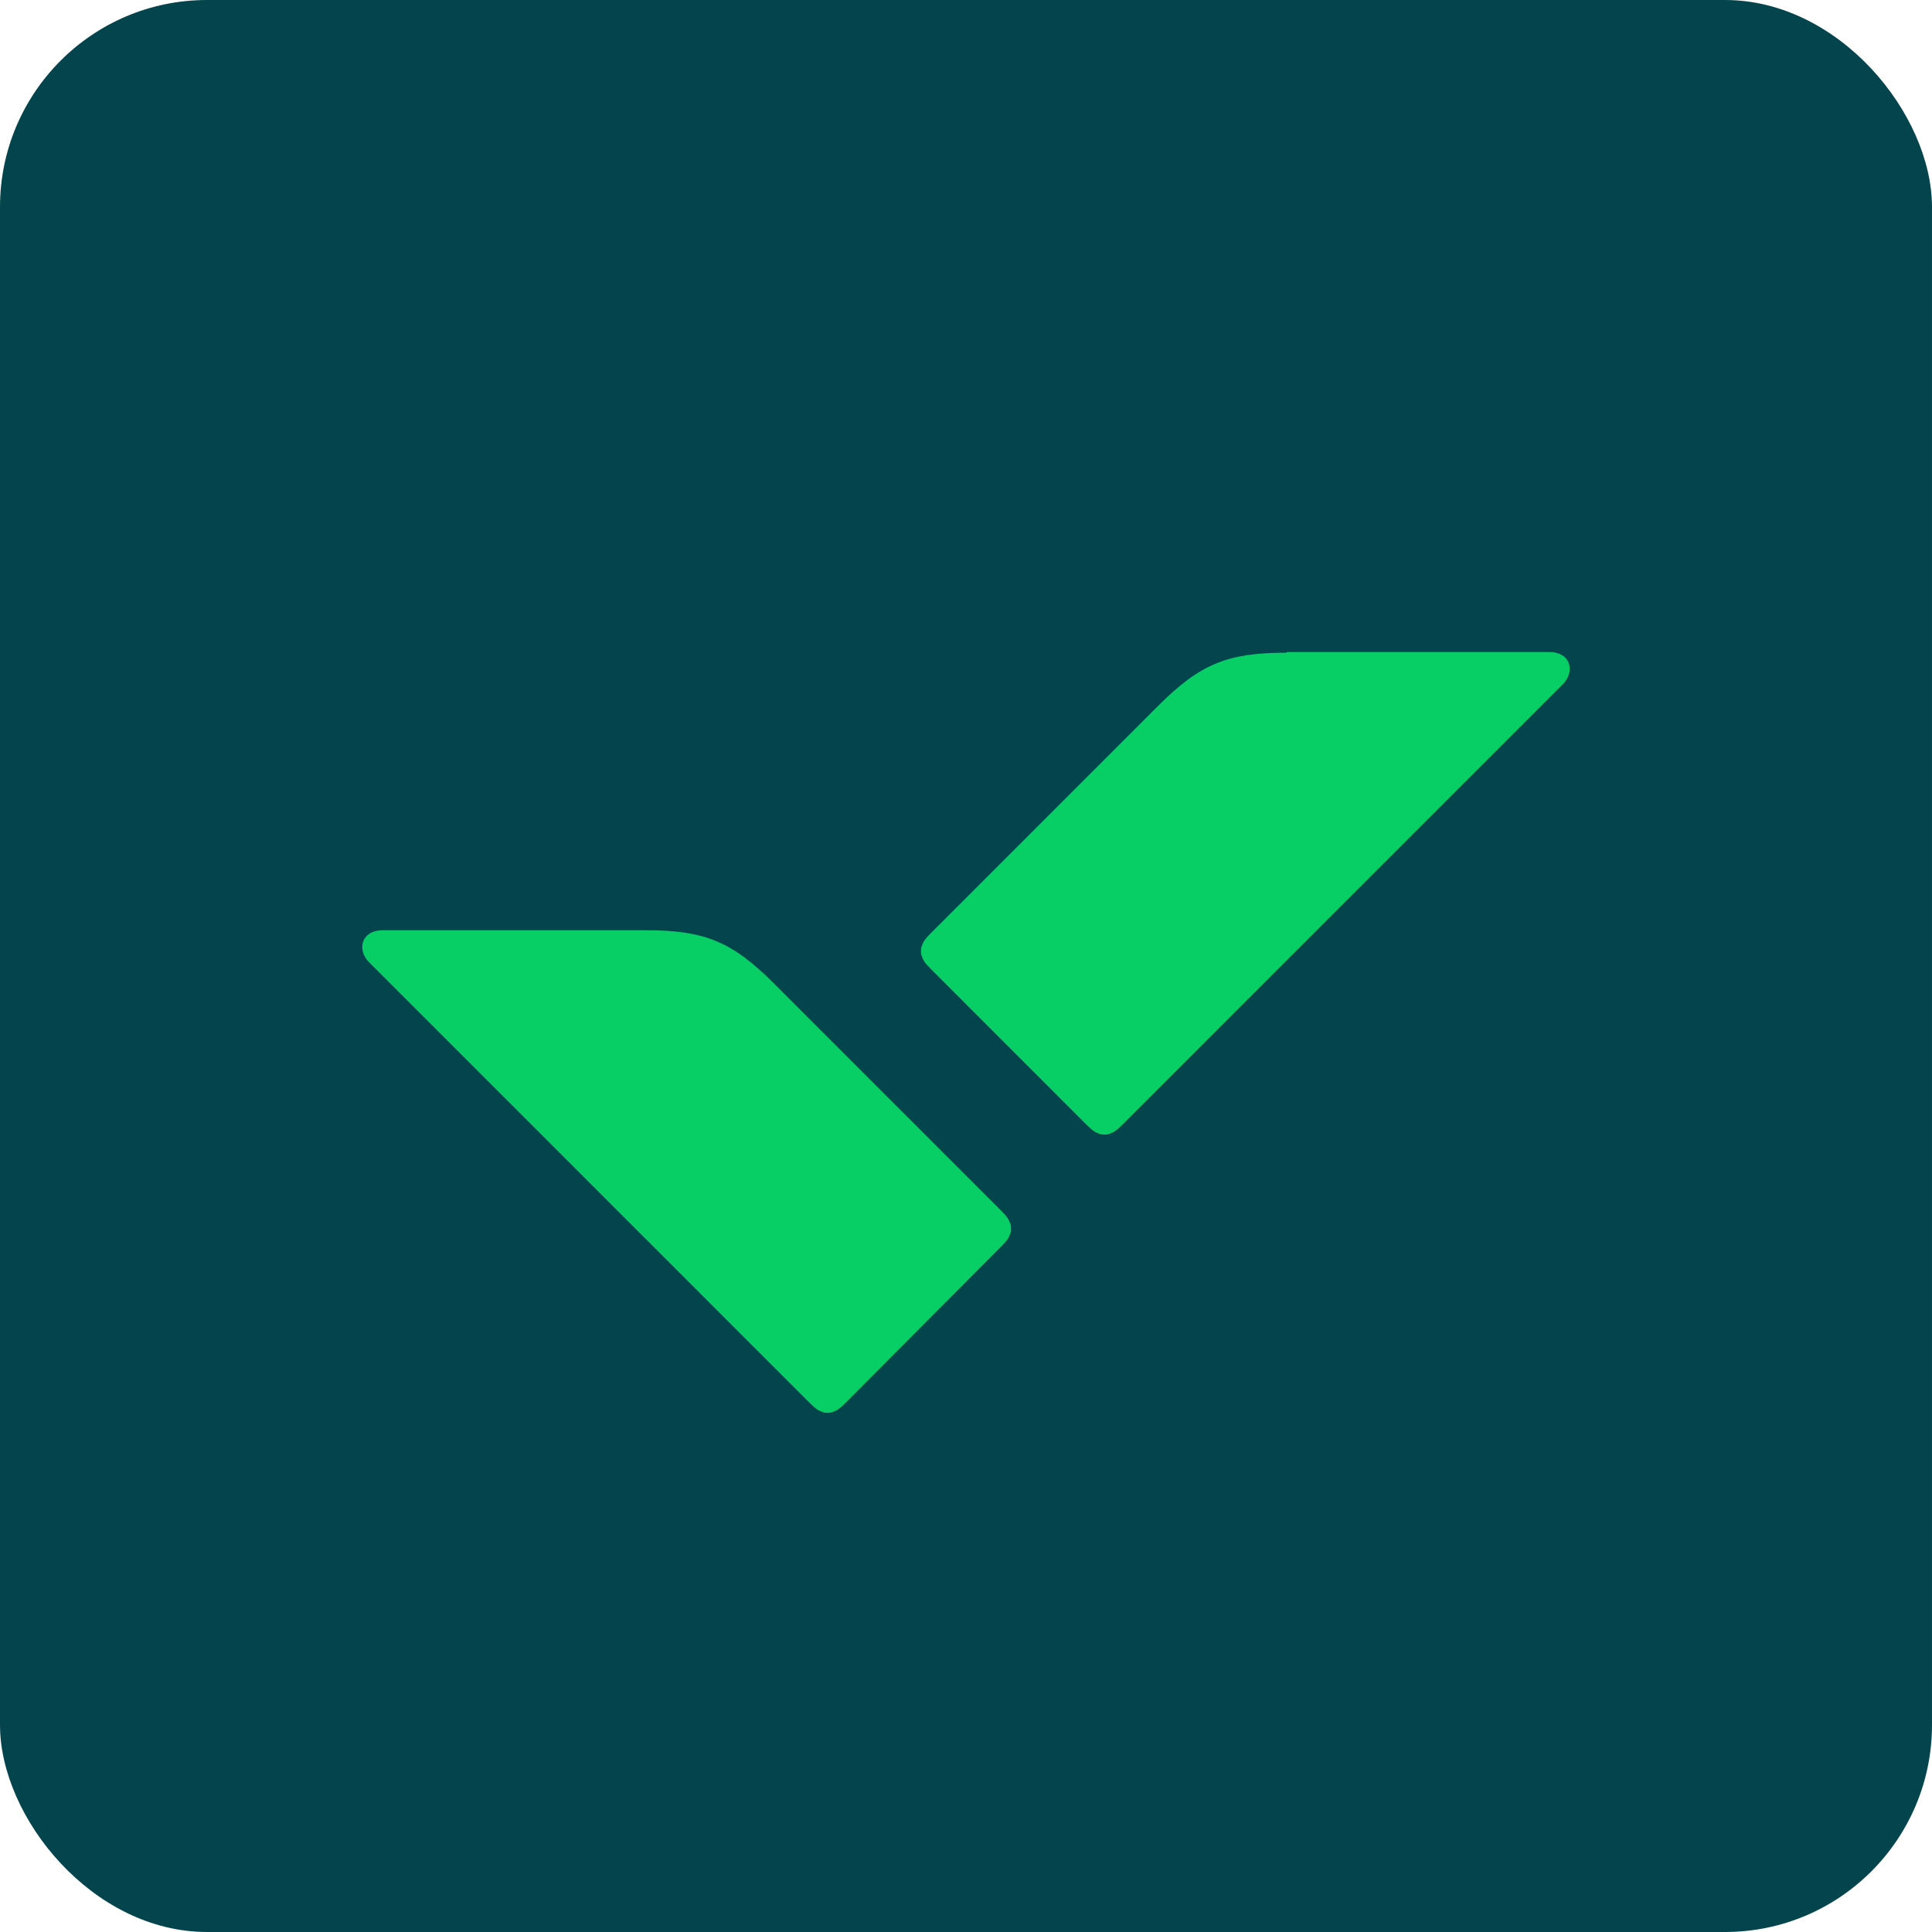 <svg width="70" height="70" viewBox="0 0 70 70" fill="none" xmlns="http://www.w3.org/2000/svg">
<g clip-path="url(#clip0_1279_17801)">
<rect width="70" height="70" rx="7.5" fill="#04454D"/>
<g clip-path="url(#clip1_1279_17801)">
<path d="M23.386 33.705C25.505 33.705 26.503 34.095 28.037 35.629L36.266 43.859C36.51 44.102 36.558 44.2 36.607 44.346C36.631 44.394 36.631 44.467 36.631 44.516C36.631 44.565 36.631 44.638 36.607 44.687C36.558 44.833 36.51 44.93 36.266 45.173L30.642 50.822C30.398 51.066 30.301 51.114 30.155 51.163C30.106 51.188 30.033 51.188 29.985 51.188C29.936 51.188 29.863 51.188 29.814 51.163C29.668 51.114 29.571 51.066 29.327 50.822L13.38 34.874C12.917 34.411 13.088 33.705 13.867 33.705H23.386Z" fill="#08CF65"/>
<path d="M46.614 23.649C44.495 23.649 43.497 24.039 41.963 25.573L33.734 33.803C33.49 34.046 33.442 34.144 33.393 34.29C33.369 34.338 33.369 34.411 33.369 34.46C33.369 34.509 33.369 34.582 33.393 34.63C33.442 34.777 33.49 34.874 33.734 35.117L39.358 40.742C39.602 40.986 39.699 41.034 39.845 41.083C39.894 41.107 39.967 41.107 40.016 41.107C40.064 41.107 40.137 41.107 40.186 41.083C40.332 41.034 40.429 40.986 40.673 40.742L56.62 24.794C57.083 24.331 56.912 23.625 56.133 23.625H46.614V23.649Z" fill="#08CF65"/>
</g>
</g>
<defs>
<clipPath id="clip0_1279_17801">
<rect width="70" height="70" fill="white"/>
</clipPath>
<clipPath id="clip1_1279_17801">
<rect width="43.75" height="27.781" fill="white" transform="translate(13.125 23.625)"/>
</clipPath>
</defs>
</svg>
